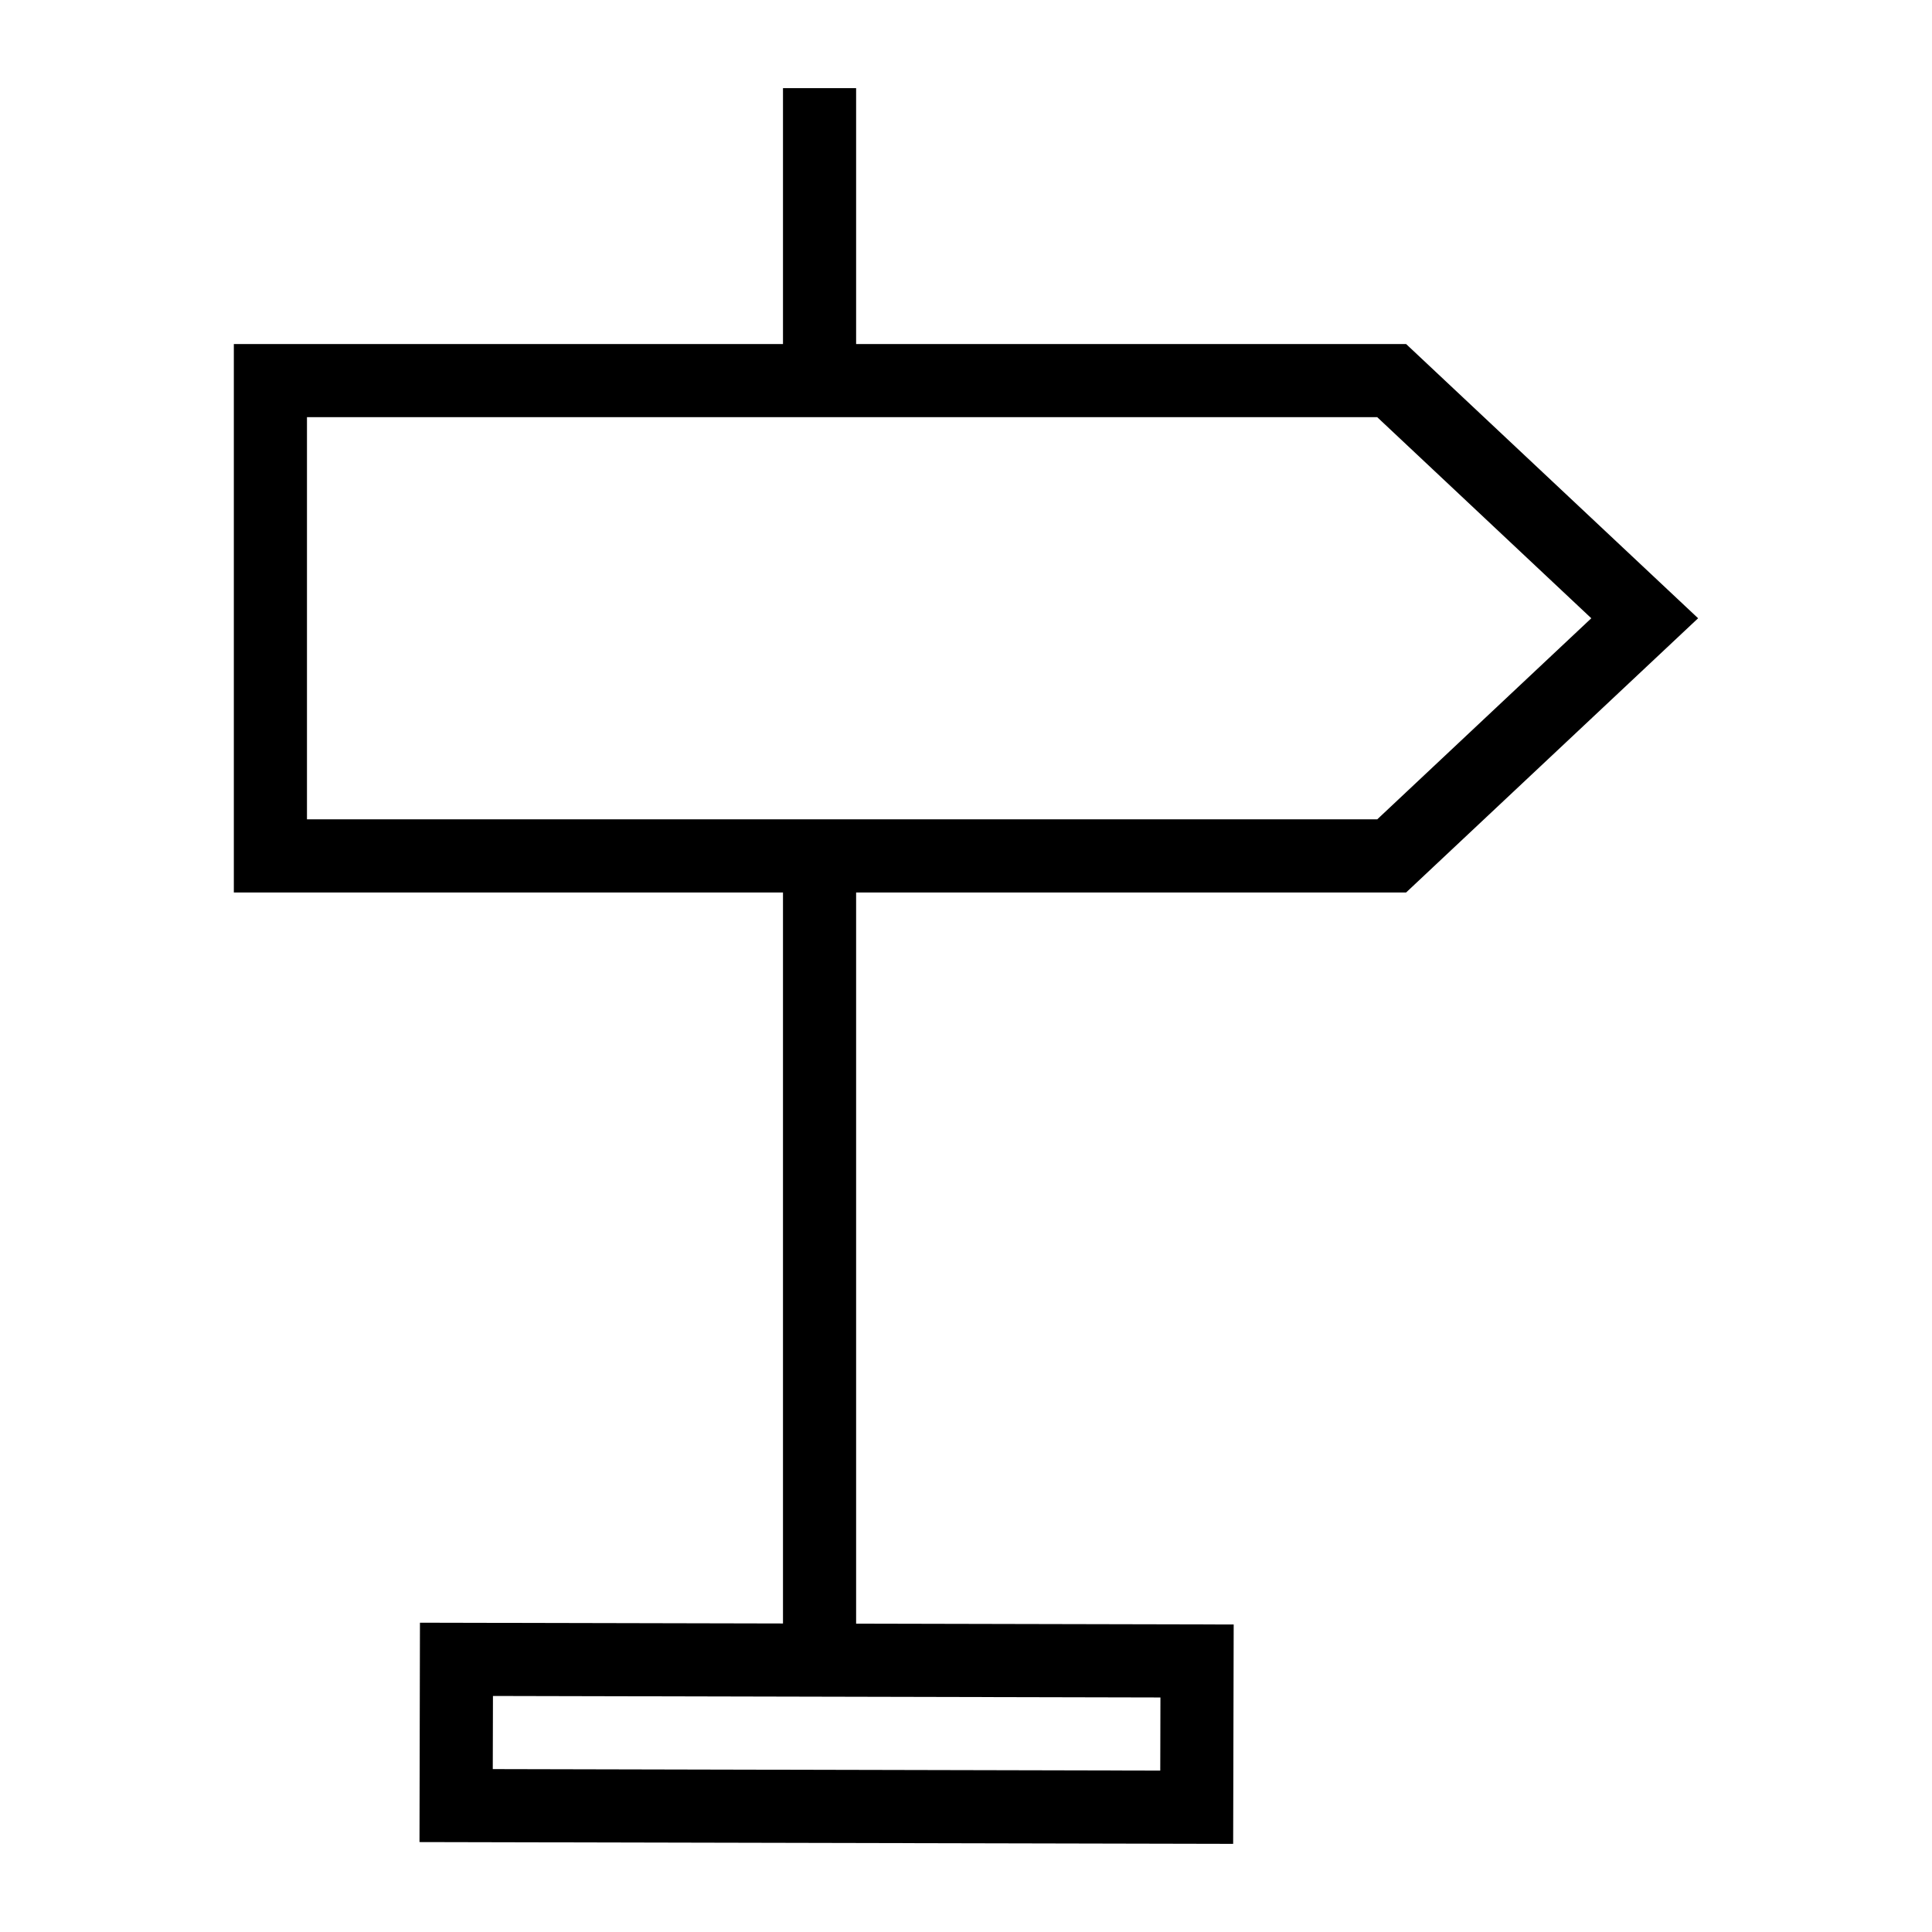 <?xml version="1.0" encoding="UTF-8"?>
<!-- Uploaded to: ICON Repo, www.iconrepo.com, Generator: ICON Repo Mixer Tools -->
<svg fill="#000000" width="800px" height="800px" version="1.1" viewBox="144 144 512 512" xmlns="http://www.w3.org/2000/svg">
 <g>
  <path d="m351.5 370.82h19.379v213.15h-19.379z"/>
  <path d="m351.5 167.36h19.379v77.508h-19.379z"/>
  <path d="m470.8 632.64-215.63-0.473 0.121-58.133 215.65 0.473zm-196.21-19.812 176.89 0.398 0.047-19.379-176.89-0.398z"/>
  <path d="m516.64 380.51h-310.67v-145.33h310.67l77.375 72.664zm-291.29-19.375h283.63l56.73-53.289-56.73-53.289h-283.63z"/>
 </g>
</svg>